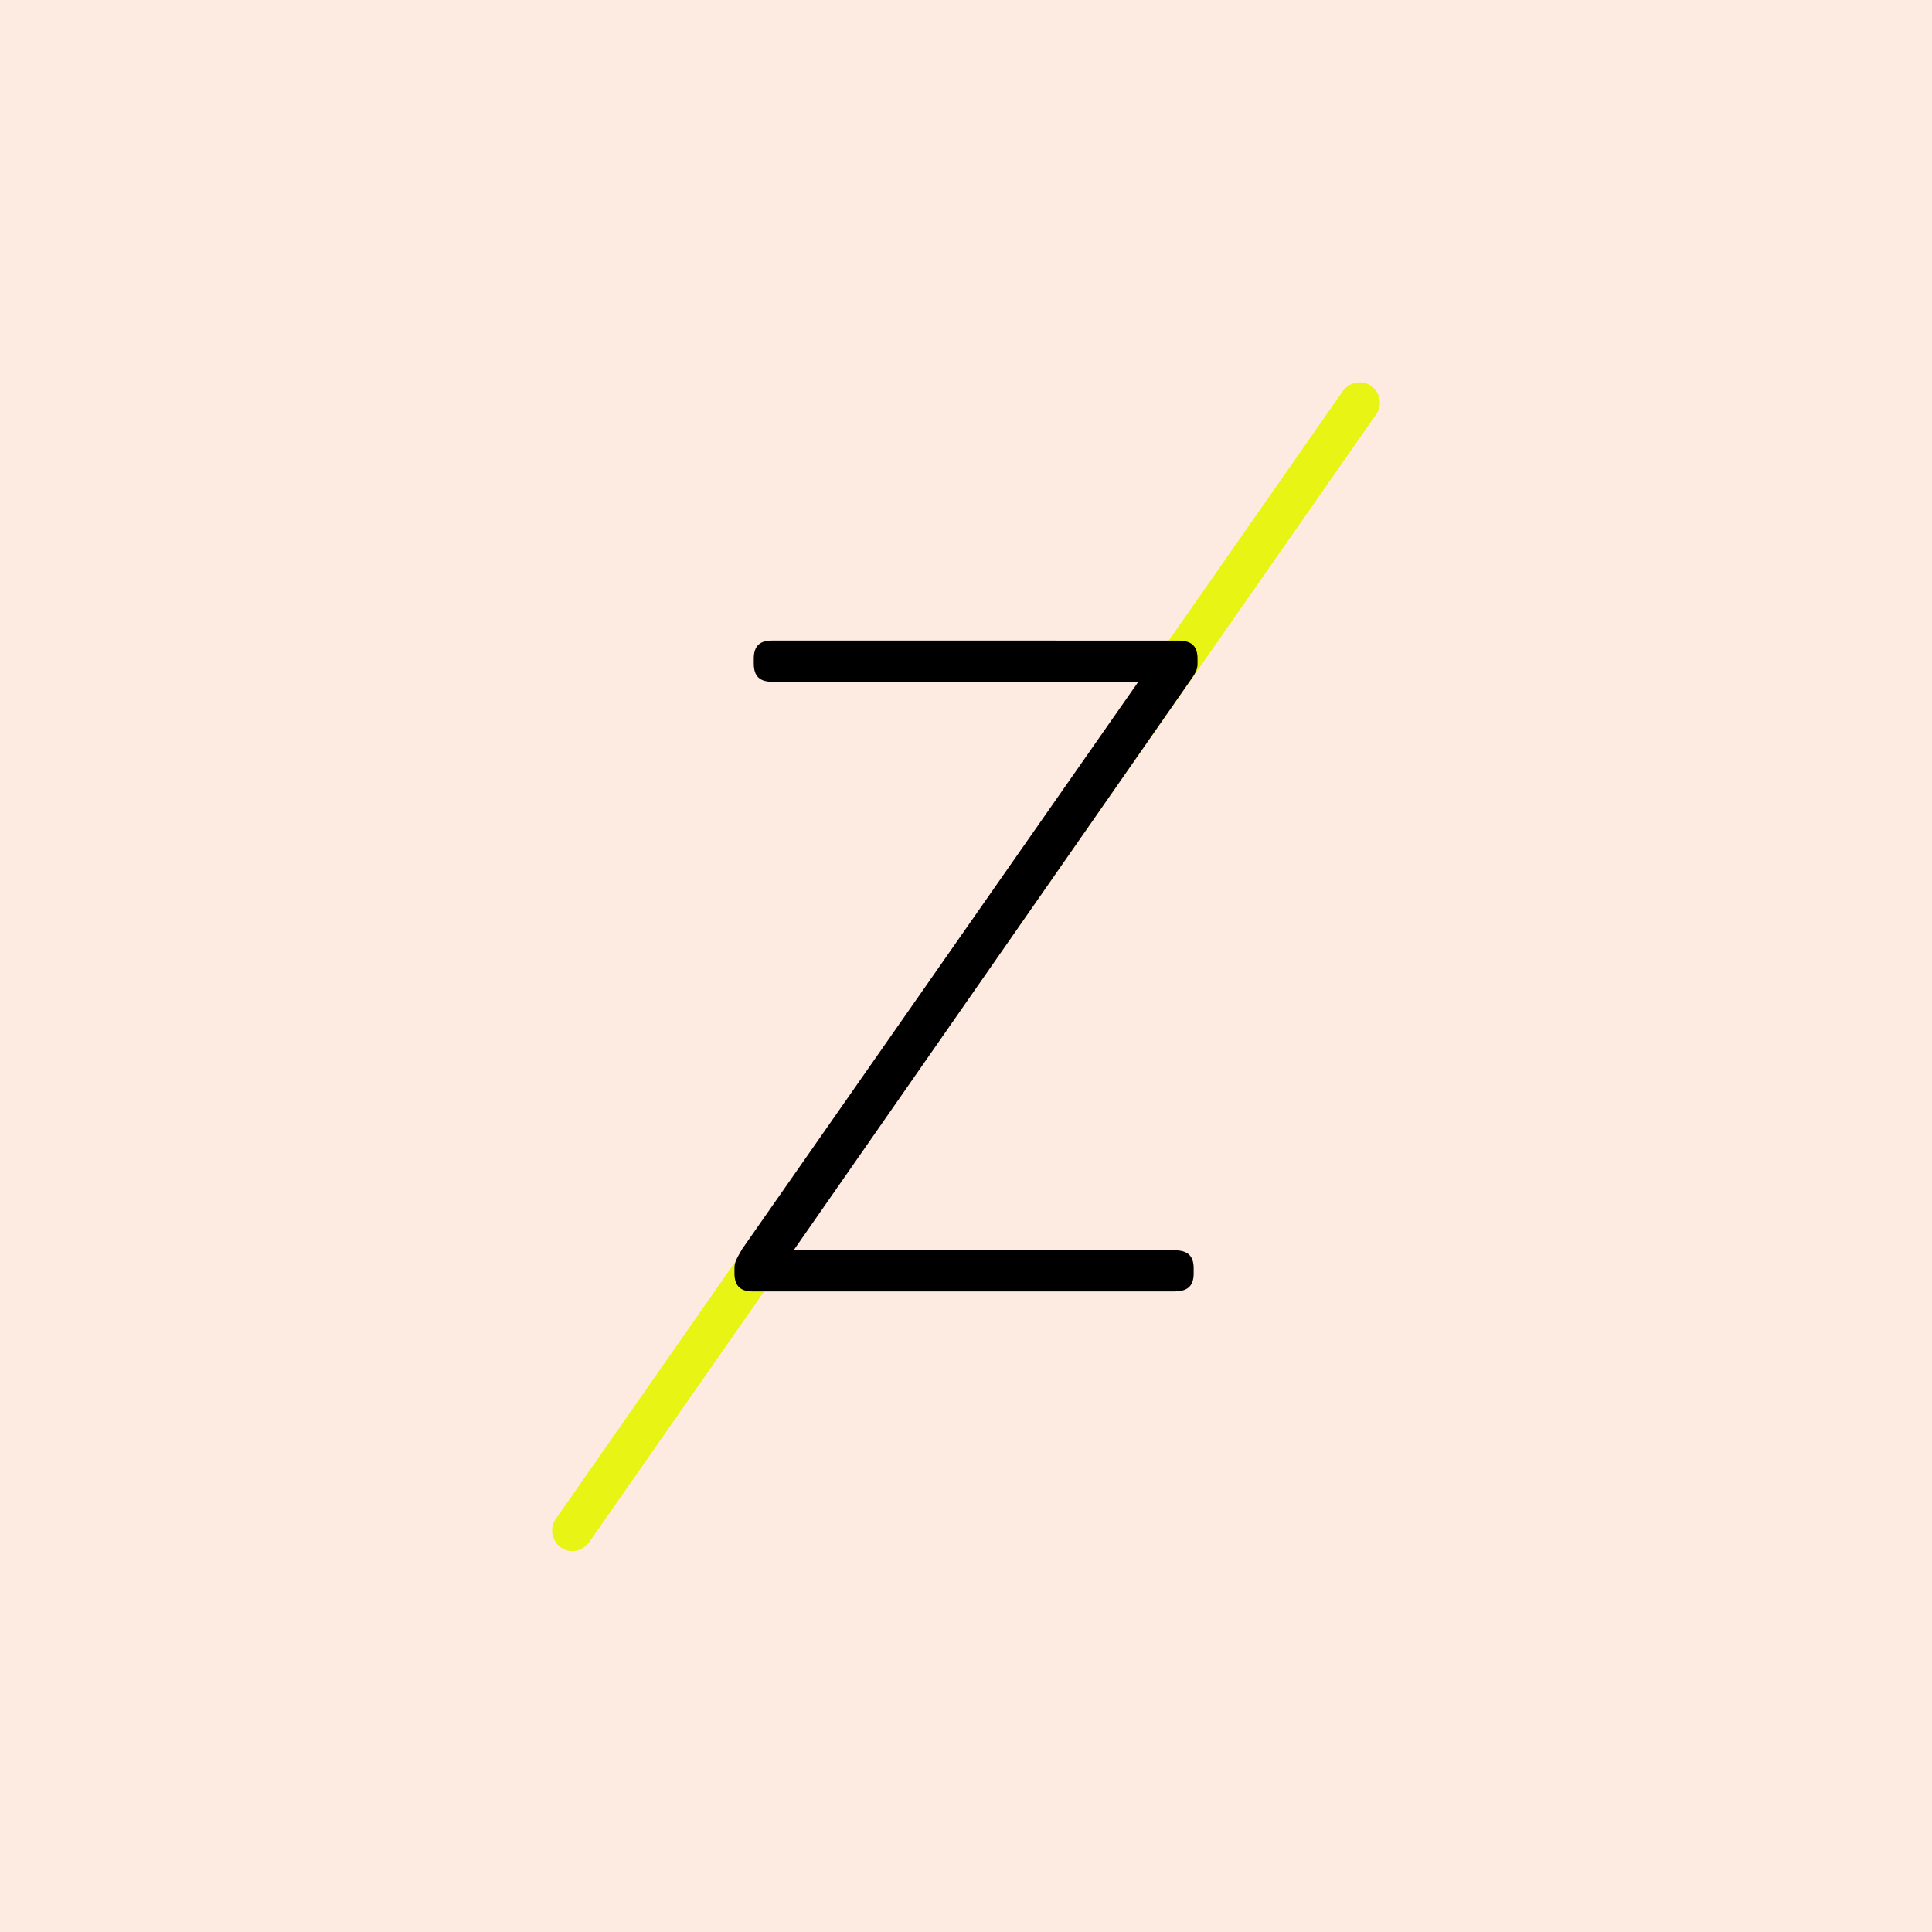 <svg xmlns="http://www.w3.org/2000/svg" xmlns:xlink="http://www.w3.org/1999/xlink" id="Capa_1" x="0px" y="0px" viewBox="0 0 150.2 150.2" style="enable-background:new 0 0 150.2 150.2;" xml:space="preserve"><style type="text/css">	.st0{fill:#FDEBE2;}	.st1{fill:#E7F414;}</style><rect class="st0" width="150.2" height="150.2"></rect><g>	<g>		<path class="st1" d="M44.5,120.6c-0.3,0-0.6-0.1-0.9-0.3c-0.7-0.5-0.9-1.5-0.4-2.2l61.2-87.7c0.5-0.7,1.5-0.9,2.2-0.4   c0.7,0.5,0.9,1.5,0.4,2.2l-61.2,87.7C45.5,120.3,45,120.6,44.5,120.6z"></path>	</g>	<g>		<path d="M57.1,99c0,1,0.5,1.4,1.4,1.4h32.8c1,0,1.5-0.4,1.5-1.4v-0.4c0-1-0.5-1.4-1.5-1.4H61.7l30.7-44.1c0.5-0.7,0.7-1,0.7-1.5   v-0.4c0-1-0.5-1.4-1.5-1.4H60c-0.9,0-1.4,0.4-1.4,1.4v0.4c0,1,0.5,1.4,1.4,1.4h28.5L57.7,97.1c-0.4,0.7-0.6,1-0.6,1.5V99z"></path>	</g></g></svg>